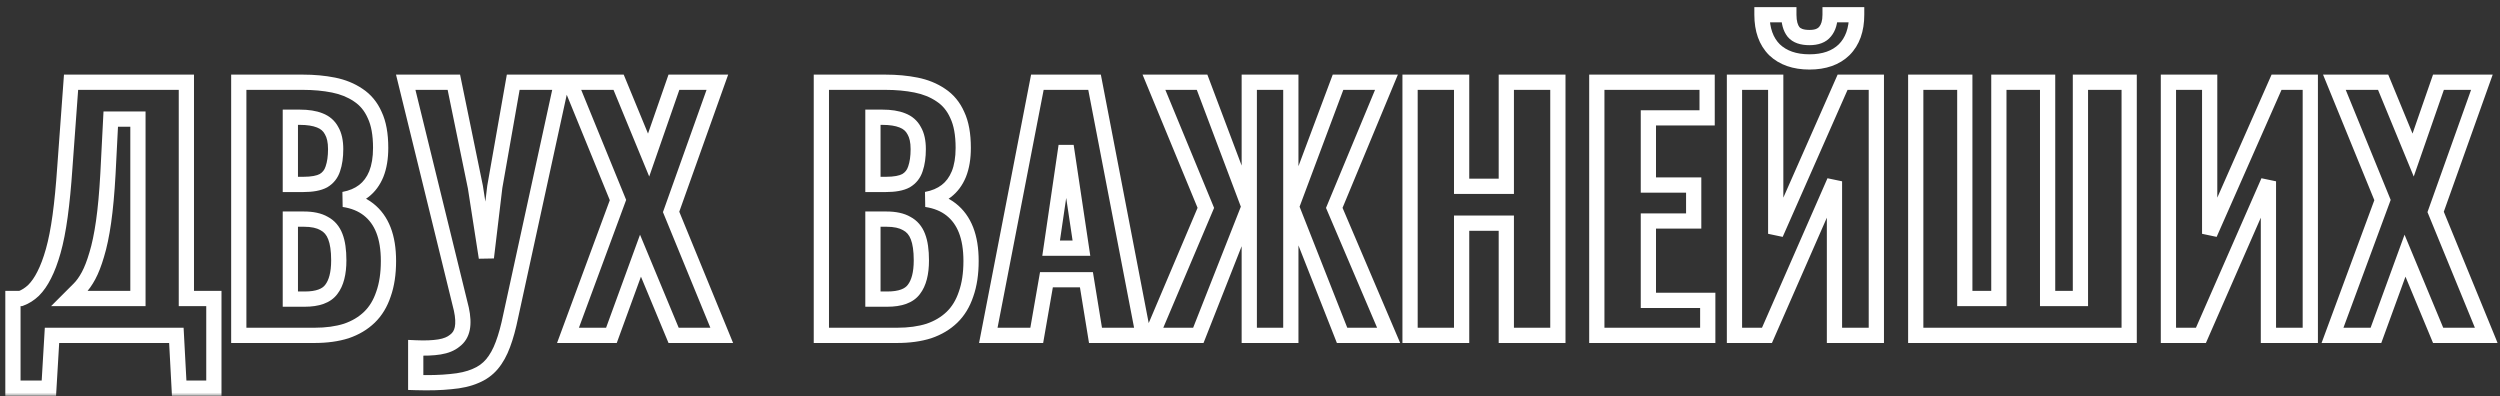 <?xml version="1.0" encoding="UTF-8"?> <svg xmlns="http://www.w3.org/2000/svg" width="328" height="52" viewBox="0 0 328 52" fill="none"><rect x="0" y="0" width="328" height="52" fill="#333333" stroke="none"/><mask id="path-1-outside-1_5_181" maskUnits="userSpaceOnUse" x="0" y="0" width="328" height="52" fill="black"><rect fill="white" width="328" height="52"></rect><path d="M1.697 50.929V39.162H2.722C3.323 38.943 3.884 38.588 4.403 38.096C4.922 37.577 5.387 36.907 5.797 36.087C6.234 35.24 6.631 34.187 6.986 32.93C7.341 31.673 7.642 30.142 7.888 28.338C8.134 26.534 8.339 24.429 8.503 22.024L9.323 10.79H24.452V39.162H28.06V50.929H23.509L23.14 44H6.822L6.412 50.929H1.697ZM9.118 39.162H18.097V15.628H14.53L14.161 22.844C14.024 25.304 13.833 27.395 13.587 29.117C13.341 30.839 13.04 32.274 12.685 33.422C12.357 34.543 12.002 35.458 11.619 36.169C11.236 36.88 10.826 37.454 10.389 37.891C9.952 38.328 9.528 38.752 9.118 39.162ZM31.328 44V10.79H39.733C41.182 10.79 42.521 10.913 43.751 11.159C44.981 11.405 46.061 11.842 46.99 12.471C47.947 13.1 48.671 13.974 49.163 15.095C49.682 16.188 49.942 17.623 49.942 19.4C49.942 20.739 49.751 21.887 49.368 22.844C48.986 23.773 48.439 24.511 47.728 25.058C47.017 25.605 46.143 25.974 45.104 26.165C46.389 26.356 47.468 26.794 48.343 27.477C49.218 28.16 49.874 29.062 50.311 30.183C50.748 31.304 50.967 32.657 50.967 34.242C50.967 35.909 50.748 37.358 50.311 38.588C49.901 39.818 49.286 40.829 48.466 41.622C47.646 42.415 46.635 43.016 45.432 43.426C44.23 43.809 42.836 44 41.25 44H31.328ZM38.093 39.244H39.979C41.674 39.244 42.836 38.82 43.464 37.973C44.12 37.126 44.448 35.855 44.448 34.16C44.448 32.848 44.298 31.809 43.997 31.044C43.697 30.251 43.205 29.677 42.521 29.322C41.865 28.939 40.977 28.748 39.856 28.748H38.093V39.244ZM38.093 24.197H39.774C40.95 24.197 41.838 24.033 42.439 23.705C43.041 23.35 43.45 22.83 43.669 22.147C43.915 21.436 44.038 20.575 44.038 19.564C44.038 18.553 43.861 17.746 43.505 17.145C43.177 16.516 42.658 16.065 41.947 15.792C41.264 15.519 40.389 15.382 39.323 15.382H38.093V24.197ZM54.543 50.191V45.64C55.773 45.695 56.812 45.654 57.659 45.517C58.507 45.38 59.176 45.107 59.668 44.697C60.188 44.314 60.516 43.781 60.652 43.098C60.789 42.415 60.748 41.567 60.529 40.556L53.231 10.79H59.545L62.374 24.566L63.809 33.791L64.916 24.525L67.335 10.79H73.69L67.007 41.458C66.707 42.934 66.365 44.178 65.982 45.189C65.6 46.228 65.121 47.089 64.547 47.772C63.973 48.455 63.249 48.975 62.374 49.33C61.499 49.713 60.42 49.959 59.135 50.068C57.85 50.205 56.32 50.246 54.543 50.191ZM74.519 44L81.079 26.247L74.765 10.79H81.161L85.097 20.343L88.418 10.79H94.117L88.049 27.805L94.691 44H88.377L84.031 33.545L80.218 44H74.519ZM107.763 44V10.79H116.168C117.616 10.79 118.956 10.913 120.186 11.159C121.416 11.405 122.495 11.842 123.425 12.471C124.381 13.1 125.106 13.974 125.598 15.095C126.117 16.188 126.377 17.623 126.377 19.4C126.377 20.739 126.185 21.887 125.803 22.844C125.42 23.773 124.873 24.511 124.163 25.058C123.452 25.605 122.577 25.974 121.539 26.165C122.823 26.356 123.903 26.794 124.778 27.477C125.652 28.16 126.308 29.062 126.746 30.183C127.183 31.304 127.402 32.657 127.402 34.242C127.402 35.909 127.183 37.358 126.746 38.588C126.336 39.818 125.721 40.829 124.901 41.622C124.081 42.415 123.069 43.016 121.867 43.426C120.664 43.809 119.27 44 117.685 44H107.763ZM114.528 39.244H116.414C118.108 39.244 119.27 38.82 119.899 37.973C120.555 37.126 120.883 35.855 120.883 34.16C120.883 32.848 120.732 31.809 120.432 31.044C120.131 30.251 119.639 29.677 118.956 29.322C118.3 28.939 117.411 28.748 116.291 28.748H114.528V39.244ZM114.528 24.197H116.209C117.384 24.197 118.272 24.033 118.874 23.705C119.475 23.35 119.885 22.83 120.104 22.147C120.35 21.436 120.473 20.575 120.473 19.564C120.473 18.553 120.295 17.746 119.94 17.145C119.612 16.516 119.092 16.065 118.382 15.792C117.698 15.519 116.824 15.382 115.758 15.382H114.528V24.197ZM129.666 44L136.103 10.79H143.606L150.002 44H143.729L142.54 36.702H137.292L136.021 44H129.666ZM137.907 32.561H141.884L139.875 19.154L137.907 32.561ZM151.112 44L158.205 27.272L151.399 10.79H157.713L163.617 26.452H163.904V10.79H169.357V26.452H169.685L175.548 10.79H181.903L175.056 27.272L182.19 44H176.081L169.685 27.764H169.357V44H163.904V27.764H163.617L157.221 44H151.112ZM185 44V10.79H191.765V24.443H197.628V10.79H204.393V44H197.628V29.281H191.765V44H185ZM209.502 44V10.79H223.975V15.464H216.267V24.279H222.212V28.994H216.267V39.408H224.057V44H209.502ZM227.562 44V10.79H232.974V30.675L241.748 10.79H246.176V44H240.682V23.787L231.826 44H227.562ZM237.402 8.125C235.461 8.125 233.93 7.592 232.81 6.526C231.716 5.433 231.17 3.902 231.17 1.934H234.696C234.696 2.918 234.901 3.67 235.311 4.189C235.721 4.681 236.418 4.927 237.402 4.927C238.358 4.927 239.042 4.667 239.452 4.148C239.889 3.629 240.108 2.891 240.108 1.934H243.593C243.593 3.902 243.046 5.433 241.953 6.526C240.859 7.592 239.342 8.125 237.402 8.125ZM251.345 44V10.79H257.782V39.162H262.251V10.79H268.647V39.162H272.952V10.79H279.348V44H251.345ZM284.497 44V10.79H289.909V30.675L298.683 10.79H303.111V44H297.617V23.787L288.761 44H284.497ZM306.025 44L312.585 26.247L306.271 10.79H312.667L316.603 20.343L319.924 10.79H325.623L319.555 27.805L326.197 44H319.883L315.537 33.545L311.724 44H306.025Z"></path></mask><path d="M1.697 50.929H0.697V51.929H1.697V50.929ZM1.697 39.162V38.162H0.697V39.162H1.697ZM2.722 39.162V40.162H2.898L3.064 40.102L2.722 39.162ZM4.403 38.096L5.091 38.822L5.101 38.813L5.11 38.803L4.403 38.096ZM5.797 36.087L4.908 35.628L4.903 35.64L5.797 36.087ZM6.986 32.93L7.948 33.202L7.948 33.202L6.986 32.93ZM7.888 28.338L8.879 28.473L8.879 28.473L7.888 28.338ZM8.503 22.024L7.506 21.951L7.505 21.956L8.503 22.024ZM9.323 10.79V9.79H8.393L8.326 10.717L9.323 10.79ZM24.452 10.79H25.452V9.79H24.452V10.79ZM24.452 39.162H23.452V40.162H24.452V39.162ZM28.06 39.162H29.06V38.162H28.06V39.162ZM28.06 50.929V51.929H29.06V50.929H28.06ZM23.509 50.929L22.51 50.982L22.561 51.929H23.509V50.929ZM23.14 44L24.139 43.947L24.088 43H23.14V44ZM6.822 44V43H5.879L5.824 43.941L6.822 44ZM6.412 50.929V51.929H7.355L7.41 50.988L6.412 50.929ZM9.118 39.162L8.411 38.455L6.704 40.162H9.118V39.162ZM18.097 39.162V40.162H19.097V39.162H18.097ZM18.097 15.628H19.097V14.628H18.097V15.628ZM14.53 15.628V14.628H13.58L13.531 15.577L14.53 15.628ZM14.161 22.844L15.159 22.899L15.16 22.895L14.161 22.844ZM13.587 29.117L14.577 29.258L14.577 29.258L13.587 29.117ZM12.685 33.422L11.73 33.126L11.727 33.134L11.725 33.141L12.685 33.422ZM11.619 36.169L10.739 35.695L10.739 35.695L11.619 36.169ZM10.389 37.891L11.096 38.598L11.096 38.598L10.389 37.891ZM2.697 50.929V39.162H0.697V50.929H2.697ZM1.697 40.162H2.722V38.162H1.697V40.162ZM3.064 40.102C3.808 39.831 4.484 39.397 5.091 38.822L3.715 37.37C3.284 37.779 2.838 38.056 2.38 38.222L3.064 40.102ZM5.11 38.803C5.722 38.192 6.245 37.428 6.691 36.534L4.903 35.64C4.529 36.386 4.123 36.962 3.696 37.389L5.11 38.803ZM6.686 36.546C7.163 35.621 7.581 34.502 7.948 33.202L6.024 32.658C5.68 33.873 5.306 34.858 4.908 35.628L6.686 36.546ZM7.948 33.202C8.32 31.886 8.629 30.307 8.879 28.473L6.897 28.203C6.655 29.977 6.362 31.459 6.024 32.658L7.948 33.202ZM8.879 28.473C9.129 26.641 9.336 24.513 9.501 22.092L7.505 21.956C7.342 24.346 7.139 26.427 6.897 28.203L8.879 28.473ZM9.5 22.097L10.32 10.863L8.326 10.717L7.506 21.951L9.5 22.097ZM9.323 11.79H24.452V9.79H9.323V11.79ZM23.452 10.79V39.162H25.452V10.79H23.452ZM24.452 40.162H28.06V38.162H24.452V40.162ZM27.06 39.162V50.929H29.06V39.162H27.06ZM28.06 49.929H23.509V51.929H28.06V49.929ZM24.508 50.876L24.139 43.947L22.141 44.053L22.51 50.982L24.508 50.876ZM23.14 43H6.822V45H23.14V43ZM5.824 43.941L5.414 50.87L7.41 50.988L7.82 44.059L5.824 43.941ZM6.412 49.929H1.697V51.929H6.412V49.929ZM9.118 40.162H18.097V38.162H9.118V40.162ZM19.097 39.162V15.628H17.097V39.162H19.097ZM18.097 14.628H14.53V16.628H18.097V14.628ZM13.531 15.577L13.162 22.793L15.16 22.895L15.529 15.679L13.531 15.577ZM13.162 22.788C13.027 25.23 12.838 27.291 12.597 28.976L14.577 29.258C14.828 27.499 15.022 25.377 15.159 22.899L13.162 22.788ZM12.597 28.976C12.355 30.666 12.064 32.046 11.73 33.126L13.64 33.718C14.016 32.502 14.326 31.012 14.577 29.258L12.597 28.976ZM11.725 33.141C11.409 34.222 11.077 35.066 10.739 35.695L12.499 36.643C12.926 35.85 13.305 34.864 13.645 33.703L11.725 33.141ZM10.739 35.695C10.389 36.344 10.033 36.833 9.682 37.184L11.096 38.598C11.62 38.075 12.084 37.415 12.499 36.643L10.739 35.695ZM9.682 37.184C9.245 37.621 8.821 38.045 8.411 38.455L9.825 39.869C10.235 39.459 10.659 39.035 11.096 38.598L9.682 37.184ZM31.328 44H30.328V45H31.328V44ZM31.328 10.79V9.79H30.328V10.79H31.328ZM43.751 11.159L43.947 10.178L43.947 10.178L43.751 11.159ZM46.99 12.471L46.43 13.299L46.441 13.307L46.99 12.471ZM49.163 15.095L48.248 15.497L48.254 15.511L48.26 15.524L49.163 15.095ZM49.368 22.844L50.293 23.225L50.297 23.215L49.368 22.844ZM47.728 25.058L48.338 25.851L48.338 25.851L47.728 25.058ZM45.104 26.165L44.923 25.181L44.957 27.154L45.104 26.165ZM48.343 27.477L47.727 28.265L47.727 28.265L48.343 27.477ZM50.311 30.183L51.243 29.82L51.243 29.82L50.311 30.183ZM50.311 38.588L49.369 38.253L49.366 38.262L49.362 38.272L50.311 38.588ZM48.466 41.622L49.161 42.341L49.161 42.341L48.466 41.622ZM45.432 43.426L45.735 44.379L45.745 44.376L45.755 44.373L45.432 43.426ZM38.093 39.244H37.093V40.244H38.093V39.244ZM43.464 37.973L42.673 37.361L42.667 37.369L42.661 37.377L43.464 37.973ZM43.997 31.044L43.062 31.399L43.066 31.41L43.997 31.044ZM42.521 29.322L42.017 30.186L42.038 30.198L42.06 30.209L42.521 29.322ZM38.093 28.748V27.748H37.093V28.748H38.093ZM38.093 24.197H37.093V25.197H38.093V24.197ZM42.439 23.705L42.918 24.583L42.933 24.575L42.948 24.566L42.439 23.705ZM43.669 22.147L42.724 21.82L42.72 21.831L42.717 21.842L43.669 22.147ZM43.505 17.145L42.619 17.608L42.631 17.631L42.644 17.654L43.505 17.145ZM41.947 15.792L41.576 16.721L41.588 16.725L41.947 15.792ZM38.093 15.382V14.382H37.093V15.382H38.093ZM32.328 44V10.79H30.328V44H32.328ZM31.328 11.79H39.733V9.79H31.328V11.79ZM39.733 11.79C41.126 11.79 42.399 11.908 43.555 12.14L43.947 10.178C42.644 9.918 41.238 9.79 39.733 9.79V11.79ZM43.555 12.14C44.67 12.363 45.623 12.753 46.43 13.299L47.55 11.643C46.499 10.931 45.292 10.447 43.947 10.178L43.555 12.14ZM46.441 13.307C47.225 13.822 47.828 14.54 48.248 15.497L50.079 14.693C49.515 13.408 48.669 12.377 47.539 11.635L46.441 13.307ZM48.26 15.524C48.693 16.436 48.942 17.708 48.942 19.4H50.942C50.942 17.539 50.672 15.941 50.066 14.666L48.26 15.524ZM48.942 19.4C48.942 20.648 48.763 21.664 48.44 22.473L50.297 23.215C50.738 22.111 50.942 20.83 50.942 19.4H48.942ZM48.444 22.463C48.12 23.25 47.673 23.838 47.118 24.265L48.338 25.851C49.204 25.184 49.852 24.297 50.293 23.225L48.444 22.463ZM47.118 24.265C46.554 24.7 45.833 25.014 44.923 25.181L45.285 27.148C46.452 26.933 47.481 26.51 48.338 25.851L47.118 24.265ZM44.957 27.154C46.1 27.324 47.011 27.705 47.727 28.265L48.959 26.689C47.926 25.882 46.678 25.388 45.252 25.176L44.957 27.154ZM47.727 28.265C48.449 28.829 49.002 29.579 49.38 30.547L51.243 29.82C50.746 28.546 49.987 27.492 48.959 26.689L47.727 28.265ZM49.38 30.547C49.76 31.521 49.967 32.744 49.967 34.242H51.967C51.967 32.57 51.737 31.086 51.243 29.82L49.38 30.547ZM49.967 34.242C49.967 35.825 49.759 37.156 49.369 38.253L51.253 38.923C51.738 37.56 51.967 35.993 51.967 34.242H49.967ZM49.362 38.272C48.996 39.37 48.46 40.237 47.771 40.903L49.161 42.341C50.112 41.422 50.806 40.266 51.26 38.904L49.362 38.272ZM47.771 40.903C47.069 41.582 46.189 42.111 45.109 42.48L45.755 44.373C47.081 43.92 48.224 43.247 49.161 42.341L47.771 40.903ZM45.129 42.473C44.046 42.818 42.758 43 41.25 43V45C42.913 45 44.413 44.8 45.735 44.379L45.129 42.473ZM41.25 43H31.328V45H41.25V43ZM38.093 40.244H39.979V38.244H38.093V40.244ZM39.979 40.244C41.797 40.244 43.358 39.794 44.267 38.569L42.661 37.377C42.312 37.847 41.551 38.244 39.979 38.244V40.244ZM44.255 38.585C45.105 37.487 45.448 35.956 45.448 34.16H43.448C43.448 35.753 43.135 36.765 42.673 37.361L44.255 38.585ZM45.448 34.16C45.448 32.788 45.293 31.609 44.928 30.678L43.066 31.41C43.302 32.01 43.448 32.907 43.448 34.16H45.448ZM44.932 30.689C44.554 29.692 43.906 28.915 42.983 28.435L42.06 30.209C42.503 30.439 42.839 30.811 43.062 31.399L44.932 30.689ZM43.025 28.458C42.16 27.954 41.075 27.748 39.856 27.748V29.748C40.878 29.748 41.57 29.925 42.017 30.186L43.025 28.458ZM39.856 27.748H38.093V29.748H39.856V27.748ZM37.093 28.748V39.244H39.093V28.748H37.093ZM38.093 25.197H39.774V23.197H38.093V25.197ZM39.774 25.197C41.012 25.197 42.099 25.029 42.918 24.583L41.96 22.827C41.576 23.037 40.887 23.197 39.774 23.197V25.197ZM42.948 24.566C43.767 24.082 44.33 23.362 44.622 22.452L42.717 21.842C42.571 22.299 42.314 22.617 41.93 22.844L42.948 24.566ZM44.614 22.474C44.907 21.629 45.038 20.651 45.038 19.564H43.038C43.038 20.5 42.924 21.244 42.724 21.82L44.614 22.474ZM45.038 19.564C45.038 18.449 44.844 17.446 44.366 16.636L42.644 17.654C42.877 18.047 43.038 18.656 43.038 19.564H45.038ZM44.392 16.682C43.942 15.821 43.226 15.212 42.306 14.859L41.588 16.725C42.09 16.918 42.412 17.212 42.619 17.608L44.392 16.682ZM42.319 14.864C41.477 14.527 40.464 14.382 39.323 14.382V16.382C40.314 16.382 41.051 16.511 41.576 16.721L42.319 14.864ZM39.323 14.382H38.093V16.382H39.323V14.382ZM37.093 15.382V24.197H39.093V15.382H37.093ZM54.543 50.191H53.543V51.161L54.512 51.191L54.543 50.191ZM54.543 45.64L54.587 44.641L53.543 44.595V45.64H54.543ZM57.659 45.517L57.5 44.53L57.5 44.53L57.659 45.517ZM59.668 44.697L59.075 43.892L59.051 43.91L59.028 43.929L59.668 44.697ZM60.652 43.098L59.672 42.902L59.672 42.902L60.652 43.098ZM60.529 40.556L61.507 40.345L61.504 40.331L61.5 40.318L60.529 40.556ZM53.231 10.79V9.79H51.956L52.26 11.028L53.231 10.79ZM59.545 10.79L60.525 10.589L60.361 9.79H59.545V10.79ZM62.374 24.566L63.362 24.412L63.358 24.389L63.354 24.365L62.374 24.566ZM63.809 33.791L62.821 33.945L64.802 33.91L63.809 33.791ZM64.916 24.525L63.931 24.352L63.926 24.379L63.923 24.406L64.916 24.525ZM67.335 10.79V9.79H66.496L66.35 10.617L67.335 10.79ZM73.69 10.79L74.667 11.003L74.931 9.79H73.69V10.79ZM67.007 41.458L66.03 41.245L66.027 41.258L67.007 41.458ZM65.982 45.189L65.047 44.835L65.044 44.843L65.982 45.189ZM64.547 47.772L65.313 48.415L65.313 48.415L64.547 47.772ZM62.374 49.33L61.998 48.404L61.986 48.408L61.973 48.414L62.374 49.33ZM59.135 50.068L59.05 49.072L59.04 49.072L59.029 49.074L59.135 50.068ZM55.543 50.191V45.64H53.543V50.191H55.543ZM54.499 46.639C55.77 46.696 56.882 46.655 57.818 46.504L57.5 44.53C56.742 44.652 55.776 44.694 54.587 44.641L54.499 46.639ZM57.818 46.504C58.785 46.348 59.639 46.023 60.308 45.465L59.028 43.929C58.713 44.191 58.228 44.412 57.5 44.53L57.818 46.504ZM60.261 45.502C60.998 44.959 61.452 44.2 61.633 43.294L59.672 42.902C59.579 43.362 59.377 43.669 59.075 43.892L60.261 45.502ZM61.633 43.294C61.806 42.427 61.741 41.431 61.507 40.345L59.552 40.767C59.754 41.704 59.772 42.402 59.672 42.902L61.633 43.294ZM61.5 40.318L54.202 10.552L52.26 11.028L59.558 40.794L61.5 40.318ZM53.231 11.79H59.545V9.79H53.231V11.79ZM58.566 10.991L61.395 24.767L63.354 24.365L60.525 10.589L58.566 10.991ZM61.386 24.72L62.821 33.945L64.797 33.637L63.362 24.412L61.386 24.72ZM64.802 33.91L65.909 24.644L63.923 24.406L62.816 33.672L64.802 33.91ZM65.901 24.698L68.32 10.963L66.35 10.617L63.931 24.352L65.901 24.698ZM67.335 11.79H73.69V9.79H67.335V11.79ZM72.713 10.577L66.03 41.245L67.984 41.671L74.667 11.003L72.713 10.577ZM66.027 41.258C65.734 42.701 65.405 43.889 65.047 44.835L66.917 45.543C67.325 44.466 67.679 43.167 67.987 41.658L66.027 41.258ZM65.044 44.843C64.692 45.799 64.266 46.552 63.781 47.129L65.313 48.415C65.977 47.625 66.507 46.657 66.921 45.535L65.044 44.843ZM63.781 47.129C63.318 47.68 62.73 48.106 61.998 48.404L62.751 50.257C63.767 49.843 64.628 49.23 65.313 48.415L63.781 47.129ZM61.973 48.414C61.227 48.74 60.262 48.968 59.05 49.072L59.22 51.064C60.578 50.949 61.772 50.685 62.775 50.246L61.973 48.414ZM59.029 49.074C57.803 49.204 56.321 49.245 54.574 49.191L54.512 51.191C56.319 51.246 57.898 51.205 59.241 51.062L59.029 49.074ZM74.519 44L73.581 43.653L73.084 45H74.519V44ZM81.079 26.247L82.017 26.594L82.152 26.229L82.005 25.869L81.079 26.247ZM74.765 10.79V9.79H73.277L73.84 11.168L74.765 10.79ZM81.161 10.79L82.086 10.409L81.831 9.79H81.161V10.79ZM85.097 20.343L84.173 20.724L85.177 23.16L86.042 20.671L85.097 20.343ZM88.418 10.79V9.79H87.707L87.474 10.462L88.418 10.79ZM94.117 10.79L95.059 11.126L95.536 9.79H94.117V10.79ZM88.049 27.805L87.108 27.469L86.979 27.83L87.124 28.184L88.049 27.805ZM94.691 44V45H96.182L95.617 43.62L94.691 44ZM88.377 44L87.454 44.384L87.71 45H88.377V44ZM84.031 33.545L84.955 33.161L83.971 30.793L83.092 33.202L84.031 33.545ZM80.218 44V45H80.918L81.158 44.343L80.218 44ZM75.457 44.347L82.017 26.594L80.141 25.9L73.581 43.653L75.457 44.347ZM82.005 25.869L75.691 10.412L73.84 11.168L80.154 26.625L82.005 25.869ZM74.765 11.79H81.161V9.79H74.765V11.79ZM80.237 11.171L84.173 20.724L86.022 19.962L82.086 10.409L80.237 11.171ZM86.042 20.671L89.363 11.118L87.474 10.462L84.153 20.015L86.042 20.671ZM88.418 11.79H94.117V9.79H88.418V11.79ZM93.175 10.454L87.108 27.469L88.991 28.141L95.059 11.126L93.175 10.454ZM87.124 28.184L93.766 44.38L95.617 43.62L88.975 27.425L87.124 28.184ZM94.691 43H88.377V45H94.691V43ZM89.301 43.616L84.955 33.161L83.108 33.929L87.454 44.384L89.301 43.616ZM83.092 33.202L79.279 43.657L81.158 44.343L84.971 33.888L83.092 33.202ZM80.218 43H74.519V45H80.218V43ZM107.763 44H106.763V45H107.763V44ZM107.763 10.79V9.79H106.763V10.79H107.763ZM120.186 11.159L120.382 10.178L120.382 10.178L120.186 11.159ZM123.425 12.471L122.864 13.299L122.876 13.307L123.425 12.471ZM125.598 15.095L124.682 15.497L124.688 15.511L124.694 15.524L125.598 15.095ZM125.803 22.844L126.727 23.225L126.731 23.215L125.803 22.844ZM124.163 25.058L124.772 25.851L124.772 25.851L124.163 25.058ZM121.539 26.165L121.358 25.181L121.391 27.154L121.539 26.165ZM124.778 27.477L124.162 28.265L124.162 28.265L124.778 27.477ZM126.746 30.183L127.677 29.82L127.677 29.82L126.746 30.183ZM126.746 38.588L125.804 38.253L125.8 38.262L125.797 38.272L126.746 38.588ZM124.901 41.622L125.596 42.341L125.596 42.341L124.901 41.622ZM121.867 43.426L122.17 44.379L122.18 44.376L122.189 44.373L121.867 43.426ZM114.528 39.244H113.528V40.244H114.528V39.244ZM119.899 37.973L119.108 37.361L119.102 37.369L119.096 37.377L119.899 37.973ZM120.432 31.044L119.497 31.399L119.501 31.41L120.432 31.044ZM118.956 29.322L118.452 30.186L118.473 30.198L118.494 30.209L118.956 29.322ZM114.528 28.748V27.748H113.528V28.748H114.528ZM114.528 24.197H113.528V25.197H114.528V24.197ZM118.874 23.705L119.353 24.583L119.368 24.575L119.382 24.566L118.874 23.705ZM120.104 22.147L119.159 21.82L119.155 21.831L119.151 21.842L120.104 22.147ZM119.94 17.145L119.053 17.608L119.065 17.631L119.079 17.654L119.94 17.145ZM118.382 15.792L118.01 16.721L118.023 16.725L118.382 15.792ZM114.528 15.382V14.382H113.528V15.382H114.528ZM108.763 44V10.79H106.763V44H108.763ZM107.763 11.79H116.168V9.79H107.763V11.79ZM116.168 11.79C117.56 11.79 118.833 11.908 119.99 12.14L120.382 10.178C119.078 9.918 117.672 9.79 116.168 9.79V11.79ZM119.99 12.14C121.105 12.363 122.057 12.753 122.864 13.299L123.985 11.643C122.933 10.931 121.727 10.447 120.382 10.178L119.99 12.14ZM122.876 13.307C123.659 13.822 124.262 14.54 124.682 15.497L126.513 14.693C125.949 13.408 125.103 12.377 123.974 11.635L122.876 13.307ZM124.694 15.524C125.127 16.436 125.377 17.708 125.377 19.4H127.377C127.377 17.539 127.107 15.941 126.501 14.666L124.694 15.524ZM125.377 19.4C125.377 20.648 125.198 21.664 124.874 22.473L126.731 23.215C127.173 22.111 127.377 20.83 127.377 19.4H125.377ZM124.878 22.463C124.554 23.25 124.108 23.838 123.553 24.265L124.772 25.851C125.639 25.184 126.286 24.297 126.727 23.225L124.878 22.463ZM123.553 24.265C122.989 24.7 122.268 25.014 121.358 25.181L121.72 27.148C122.887 26.933 123.916 26.51 124.772 25.851L123.553 24.265ZM121.391 27.154C122.535 27.324 123.445 27.705 124.162 28.265L125.393 26.689C124.361 25.882 123.112 25.388 121.686 25.176L121.391 27.154ZM124.162 28.265C124.883 28.829 125.436 29.579 125.814 30.547L127.677 29.82C127.18 28.546 126.421 27.492 125.393 26.689L124.162 28.265ZM125.814 30.547C126.194 31.521 126.402 32.744 126.402 34.242H128.402C128.402 32.57 128.172 31.086 127.677 29.82L125.814 30.547ZM126.402 34.242C126.402 35.825 126.194 37.156 125.804 38.253L127.688 38.923C128.172 37.56 128.402 35.993 128.402 34.242H126.402ZM125.797 38.272C125.431 39.37 124.895 40.237 124.206 40.903L125.596 42.341C126.546 41.422 127.241 40.266 127.694 38.904L125.797 38.272ZM124.206 40.903C123.503 41.582 122.623 42.111 121.544 42.48L122.189 44.373C123.515 43.92 124.658 43.247 125.596 42.341L124.206 40.903ZM121.564 42.473C120.48 42.818 119.192 43 117.685 43V45C119.348 45 120.848 44.8 122.17 44.379L121.564 42.473ZM117.685 43H107.763V45H117.685V43ZM114.528 40.244H116.414V38.244H114.528V40.244ZM116.414 40.244C118.231 40.244 119.793 39.794 120.702 38.569L119.096 37.377C118.747 37.847 117.985 38.244 116.414 38.244V40.244ZM120.689 38.585C121.54 37.487 121.883 35.956 121.883 34.16H119.883C119.883 35.753 119.57 36.765 119.108 37.361L120.689 38.585ZM121.883 34.16C121.883 32.788 121.728 31.609 121.362 30.678L119.501 31.41C119.737 32.01 119.883 32.907 119.883 34.16H121.883ZM121.367 30.689C120.988 29.692 120.341 28.915 119.417 28.435L118.494 30.209C118.937 30.439 119.274 30.811 119.497 31.399L121.367 30.689ZM119.46 28.458C118.595 27.954 117.51 27.748 116.291 27.748V29.748C117.313 29.748 118.005 29.925 118.452 30.186L119.46 28.458ZM116.291 27.748H114.528V29.748H116.291V27.748ZM113.528 28.748V39.244H115.528V28.748H113.528ZM114.528 25.197H116.209V23.197H114.528V25.197ZM116.209 25.197C117.447 25.197 118.534 25.029 119.353 24.583L118.395 22.827C118.011 23.037 117.321 23.197 116.209 23.197V25.197ZM119.382 24.566C120.201 24.082 120.765 23.362 121.056 22.452L119.151 21.842C119.005 22.299 118.749 22.617 118.365 22.844L119.382 24.566ZM121.049 22.474C121.341 21.629 121.473 20.651 121.473 19.564H119.473C119.473 20.5 119.358 21.244 119.159 21.82L121.049 22.474ZM121.473 19.564C121.473 18.449 121.279 17.446 120.801 16.636L119.079 17.654C119.311 18.047 119.473 18.656 119.473 19.564H121.473ZM120.826 16.682C120.377 15.821 119.66 15.212 118.741 14.859L118.023 16.725C118.524 16.918 118.847 17.212 119.053 17.608L120.826 16.682ZM118.753 14.864C117.911 14.527 116.899 14.382 115.758 14.382V16.382C116.749 16.382 117.485 16.511 118.01 16.721L118.753 14.864ZM115.758 14.382H114.528V16.382H115.758V14.382ZM113.528 15.382V24.197H115.528V15.382H113.528ZM129.666 44L128.684 43.81L128.453 45H129.666V44ZM136.103 10.79V9.79H135.278L135.121 10.6L136.103 10.79ZM143.606 10.79L144.588 10.601L144.431 9.79H143.606V10.79ZM150.002 44V45H151.213L150.984 43.811L150.002 44ZM143.729 44L142.742 44.161L142.878 45H143.729V44ZM142.54 36.702L143.527 36.541L143.39 35.702H142.54V36.702ZM137.292 36.702V35.702H136.451L136.307 36.53L137.292 36.702ZM136.021 44V45H136.862L137.006 44.172L136.021 44ZM137.907 32.561L136.917 32.416L136.749 33.561H137.907V32.561ZM141.884 32.561V33.561H143.045L142.873 32.413L141.884 32.561ZM139.875 19.154L140.864 19.006L138.885 19.009L139.875 19.154ZM130.647 44.19L137.084 10.98L135.121 10.6L128.684 43.81L130.647 44.19ZM136.103 11.79H143.606V9.79H136.103V11.79ZM142.624 10.979L149.02 44.189L150.984 43.811L144.588 10.601L142.624 10.979ZM150.002 43H143.729V45H150.002V43ZM144.716 43.839L143.527 36.541L141.553 36.863L142.742 44.161L144.716 43.839ZM142.54 35.702H137.292V37.702H142.54V35.702ZM136.307 36.53L135.036 43.828L137.006 44.172L138.277 36.874L136.307 36.53ZM136.021 43H129.666V45H136.021V43ZM137.907 33.561H141.884V31.561H137.907V33.561ZM142.873 32.413L140.864 19.006L138.886 19.302L140.895 32.709L142.873 32.413ZM138.885 19.009L136.917 32.416L138.896 32.706L140.864 19.299L138.885 19.009ZM151.112 44L150.192 43.61L149.602 45H151.112V44ZM158.205 27.272L159.126 27.662L159.289 27.277L159.13 26.89L158.205 27.272ZM151.399 10.79V9.79H149.904L150.475 11.172L151.399 10.79ZM157.713 10.79L158.649 10.437L158.405 9.79H157.713V10.79ZM163.617 26.452L162.681 26.805L162.925 27.452H163.617V26.452ZM163.904 26.452V27.452H164.904V26.452H163.904ZM163.904 10.79V9.79H162.904V10.79H163.904ZM169.357 10.79H170.357V9.79H169.357V10.79ZM169.357 26.452H168.357V27.452H169.357V26.452ZM169.685 26.452V27.452H170.379L170.622 26.803L169.685 26.452ZM175.548 10.79V9.79H174.855L174.612 10.439L175.548 10.79ZM181.903 10.79L182.827 11.174L183.401 9.79H181.903V10.79ZM175.056 27.272L174.133 26.888L173.971 27.277L174.136 27.664L175.056 27.272ZM182.19 44V45H183.704L183.11 43.608L182.19 44ZM176.081 44L175.151 44.367L175.4 45H176.081V44ZM169.685 27.764L170.616 27.398L170.366 26.764H169.685V27.764ZM169.357 27.764V26.764H168.357V27.764H169.357ZM169.357 44V45H170.357V44H169.357ZM163.904 44H162.904V45H163.904V44ZM163.904 27.764H164.904V26.764H163.904V27.764ZM163.617 27.764V26.764H162.936L162.687 27.398L163.617 27.764ZM157.221 44V45H157.902L158.152 44.367L157.221 44ZM152.033 44.39L159.126 27.662L157.285 26.882L150.192 43.61L152.033 44.39ZM159.13 26.89L152.324 10.408L150.475 11.172L157.281 27.654L159.13 26.89ZM151.399 11.79H157.713V9.79H151.399V11.79ZM156.777 11.143L162.681 26.805L164.553 26.099L158.649 10.437L156.777 11.143ZM163.617 27.452H163.904V25.452H163.617V27.452ZM164.904 26.452V10.79H162.904V26.452H164.904ZM163.904 11.79H169.357V9.79H163.904V11.79ZM168.357 10.79V26.452H170.357V10.79H168.357ZM169.357 27.452H169.685V25.452H169.357V27.452ZM170.622 26.803L176.485 11.141L174.612 10.439L168.749 26.101L170.622 26.803ZM175.548 11.79H181.903V9.79H175.548V11.79ZM180.98 10.406L174.133 26.888L175.98 27.656L182.827 11.174L180.98 10.406ZM174.136 27.664L181.27 44.392L183.11 43.608L175.976 26.88L174.136 27.664ZM182.19 43H176.081V45H182.19V43ZM177.012 43.633L170.616 27.398L168.755 28.131L175.151 44.367L177.012 43.633ZM169.685 26.764H169.357V28.764H169.685V26.764ZM168.357 27.764V44H170.357V27.764H168.357ZM169.357 43H163.904V45H169.357V43ZM164.904 44V27.764H162.904V44H164.904ZM163.904 26.764H163.617V28.764H163.904V26.764ZM162.687 27.398L156.291 43.633L158.152 44.367L164.548 28.131L162.687 27.398ZM157.221 43H151.112V45H157.221V43ZM185 44H184V45H185V44ZM185 10.79V9.79H184V10.79H185ZM191.765 10.79H192.765V9.79H191.765V10.79ZM191.765 24.443H190.765V25.443H191.765V24.443ZM197.628 24.443V25.443H198.628V24.443H197.628ZM197.628 10.79V9.79H196.628V10.79H197.628ZM204.393 10.79H205.393V9.79H204.393V10.79ZM204.393 44V45H205.393V44H204.393ZM197.628 44H196.628V45H197.628V44ZM197.628 29.281H198.628V28.281H197.628V29.281ZM191.765 29.281V28.281H190.765V29.281H191.765ZM191.765 44V45H192.765V44H191.765ZM186 44V10.79H184V44H186ZM185 11.79H191.765V9.79H185V11.79ZM190.765 10.79V24.443H192.765V10.79H190.765ZM191.765 25.443H197.628V23.443H191.765V25.443ZM198.628 24.443V10.79H196.628V24.443H198.628ZM197.628 11.79H204.393V9.79H197.628V11.79ZM203.393 10.79V44H205.393V10.79H203.393ZM204.393 43H197.628V45H204.393V43ZM198.628 44V29.281H196.628V44H198.628ZM197.628 28.281H191.765V30.281H197.628V28.281ZM190.765 29.281V44H192.765V29.281H190.765ZM191.765 43H185V45H191.765V43ZM209.502 44H208.502V45H209.502V44ZM209.502 10.79V9.79H208.502V10.79H209.502ZM223.975 10.79H224.975V9.79H223.975V10.79ZM223.975 15.464V16.464H224.975V15.464H223.975ZM216.267 15.464V14.464H215.267V15.464H216.267ZM216.267 24.279H215.267V25.279H216.267V24.279ZM222.212 24.279H223.212V23.279H222.212V24.279ZM222.212 28.994V29.994H223.212V28.994H222.212ZM216.267 28.994V27.994H215.267V28.994H216.267ZM216.267 39.408H215.267V40.408H216.267V39.408ZM224.057 39.408H225.057V38.408H224.057V39.408ZM224.057 44V45H225.057V44H224.057ZM210.502 44V10.79H208.502V44H210.502ZM209.502 11.79H223.975V9.79H209.502V11.79ZM222.975 10.79V15.464H224.975V10.79H222.975ZM223.975 14.464H216.267V16.464H223.975V14.464ZM215.267 15.464V24.279H217.267V15.464H215.267ZM216.267 25.279H222.212V23.279H216.267V25.279ZM221.212 24.279V28.994H223.212V24.279H221.212ZM222.212 27.994H216.267V29.994H222.212V27.994ZM215.267 28.994V39.408H217.267V28.994H215.267ZM216.267 40.408H224.057V38.408H216.267V40.408ZM223.057 39.408V44H225.057V39.408H223.057ZM224.057 43H209.502V45H224.057V43ZM227.562 44H226.562V45H227.562V44ZM227.562 10.79V9.79H226.562V10.79H227.562ZM232.974 10.79H233.974V9.79H232.974V10.79ZM232.974 30.675H231.974L233.888 31.079L232.974 30.675ZM241.748 10.79V9.79H241.096L240.833 10.386L241.748 10.79ZM246.176 10.79H247.176V9.79H246.176V10.79ZM246.176 44V45H247.176V44H246.176ZM240.682 44H239.682V45H240.682V44ZM240.682 23.787H241.682L239.766 23.386L240.682 23.787ZM231.826 44V45H232.479L232.741 44.401L231.826 44ZM232.81 6.526L232.102 7.233L232.111 7.242L232.12 7.251L232.81 6.526ZM231.17 1.934V0.934H230.17V1.934H231.17ZM234.696 1.934H235.696V0.934H234.696V1.934ZM235.311 4.189L234.526 4.809L234.534 4.819L234.542 4.829L235.311 4.189ZM239.452 4.148L238.687 3.504L238.676 3.516L238.667 3.528L239.452 4.148ZM240.108 1.934V0.934H239.108V1.934H240.108ZM243.593 1.934H244.593V0.934H243.593V1.934ZM241.953 6.526L242.651 7.242L242.66 7.233L241.953 6.526ZM228.562 44V10.79H226.562V44H228.562ZM227.562 11.79H232.974V9.79H227.562V11.79ZM231.974 10.79V30.675H233.974V10.79H231.974ZM233.888 31.079L242.662 11.194L240.833 10.386L232.059 30.271L233.888 31.079ZM241.748 11.79H246.176V9.79H241.748V11.79ZM245.176 10.79V44H247.176V10.79H245.176ZM246.176 43H240.682V45H246.176V43ZM241.682 44V23.787H239.682V44H241.682ZM239.766 23.386L230.91 43.599L232.741 44.401L241.597 24.188L239.766 23.386ZM231.826 43H227.562V45H231.826V43ZM237.402 7.125C235.649 7.125 234.389 6.649 233.499 5.801L232.12 7.251C233.471 8.536 235.273 9.125 237.402 9.125V7.125ZM233.517 5.819C232.658 4.961 232.17 3.713 232.17 1.934H230.17C230.17 4.091 230.774 5.905 232.102 7.233L233.517 5.819ZM231.17 2.934H234.696V0.934H231.17V2.934ZM233.696 1.934C233.696 3.038 233.923 4.045 234.526 4.809L236.095 3.569C235.878 3.294 235.696 2.798 235.696 1.934H233.696ZM234.542 4.829C235.225 5.649 236.281 5.927 237.402 5.927V3.927C236.554 3.927 236.216 3.713 236.079 3.549L234.542 4.829ZM237.402 5.927C238.522 5.927 239.563 5.62 240.236 4.768L238.667 3.528C238.52 3.714 238.194 3.927 237.402 3.927V5.927ZM240.216 4.792C240.857 4.031 241.108 3.031 241.108 1.934H239.108C239.108 2.75 238.92 3.226 238.687 3.504L240.216 4.792ZM240.108 2.934H243.593V0.934H240.108V2.934ZM242.593 1.934C242.593 3.713 242.104 4.961 241.245 5.819L242.66 7.233C243.988 5.905 244.593 4.091 244.593 1.934H242.593ZM241.254 5.81C240.395 6.648 239.155 7.125 237.402 7.125V9.125C239.529 9.125 241.324 8.536 242.651 7.242L241.254 5.81ZM251.345 44H250.345V45H251.345V44ZM251.345 10.79V9.79H250.345V10.79H251.345ZM257.782 10.79H258.782V9.79H257.782V10.79ZM257.782 39.162H256.782V40.162H257.782V39.162ZM262.251 39.162V40.162H263.251V39.162H262.251ZM262.251 10.79V9.79H261.251V10.79H262.251ZM268.647 10.79H269.647V9.79H268.647V10.79ZM268.647 39.162H267.647V40.162H268.647V39.162ZM272.952 39.162V40.162H273.952V39.162H272.952ZM272.952 10.79V9.79H271.952V10.79H272.952ZM279.348 10.79H280.348V9.79H279.348V10.79ZM279.348 44V45H280.348V44H279.348ZM252.345 44V10.79H250.345V44H252.345ZM251.345 11.79H257.782V9.79H251.345V11.79ZM256.782 10.79V39.162H258.782V10.79H256.782ZM257.782 40.162H262.251V38.162H257.782V40.162ZM263.251 39.162V10.79H261.251V39.162H263.251ZM262.251 11.79H268.647V9.79H262.251V11.79ZM267.647 10.79V39.162H269.647V10.79H267.647ZM268.647 40.162H272.952V38.162H268.647V40.162ZM273.952 39.162V10.79H271.952V39.162H273.952ZM272.952 11.79H279.348V9.79H272.952V11.79ZM278.348 10.79V44H280.348V10.79H278.348ZM279.348 43H251.345V45H279.348V43ZM284.497 44H283.497V45H284.497V44ZM284.497 10.79V9.79H283.497V10.79H284.497ZM289.909 10.79H290.909V9.79H289.909V10.79ZM289.909 30.675H288.909L290.824 31.079L289.909 30.675ZM298.683 10.79V9.79H298.031L297.768 10.386L298.683 10.79ZM303.111 10.79H304.111V9.79H303.111V10.79ZM303.111 44V45H304.111V44H303.111ZM297.617 44H296.617V45H297.617V44ZM297.617 23.787H298.617L296.701 23.386L297.617 23.787ZM288.761 44V45H289.415L289.677 44.401L288.761 44ZM285.497 44V10.79H283.497V44H285.497ZM284.497 11.79H289.909V9.79H284.497V11.79ZM288.909 10.79V30.675H290.909V10.79H288.909ZM290.824 31.079L299.598 11.194L297.768 10.386L288.994 30.271L290.824 31.079ZM298.683 11.79H303.111V9.79H298.683V11.79ZM302.111 10.79V44H304.111V10.79H302.111ZM303.111 43H297.617V45H303.111V43ZM298.617 44V23.787H296.617V44H298.617ZM296.701 23.386L287.845 43.599L289.677 44.401L298.533 24.188L296.701 23.386ZM288.761 43H284.497V45H288.761V43ZM306.025 44L305.087 43.653L304.59 45H306.025V44ZM312.585 26.247L313.523 26.594L313.658 26.229L313.511 25.869L312.585 26.247ZM306.271 10.79V9.79H304.783L305.346 11.168L306.271 10.79ZM312.667 10.79L313.592 10.409L313.337 9.79H312.667V10.79ZM316.603 20.343L315.679 20.724L316.683 23.16L317.548 20.671L316.603 20.343ZM319.924 10.79V9.79H319.213L318.98 10.462L319.924 10.79ZM325.623 10.79L326.565 11.126L327.042 9.79H325.623V10.79ZM319.555 27.805L318.613 27.469L318.485 27.83L318.63 28.184L319.555 27.805ZM326.197 44V45H327.688L327.122 43.62L326.197 44ZM319.883 44L318.96 44.384L319.216 45H319.883V44ZM315.537 33.545L316.461 33.161L315.476 30.793L314.598 33.202L315.537 33.545ZM311.724 44V45H312.424L312.664 44.343L311.724 44ZM306.963 44.347L313.523 26.594L311.647 25.9L305.087 43.653L306.963 44.347ZM313.511 25.869L307.197 10.412L305.346 11.168L311.66 26.625L313.511 25.869ZM306.271 11.79H312.667V9.79H306.271V11.79ZM311.743 11.171L315.679 20.724L317.528 19.962L313.592 10.409L311.743 11.171ZM317.548 20.671L320.869 11.118L318.98 10.462L315.659 20.015L317.548 20.671ZM319.924 11.79H325.623V9.79H319.924V11.79ZM324.681 10.454L318.613 27.469L320.497 28.141L326.565 11.126L324.681 10.454ZM318.63 28.184L325.272 44.38L327.122 43.62L320.48 27.425L318.63 28.184ZM326.197 43H319.883V45H326.197V43ZM320.807 43.616L316.461 33.161L314.614 33.929L318.96 44.384L320.807 43.616ZM314.598 33.202L310.785 43.657L312.664 44.343L316.477 33.888L314.598 33.202ZM311.724 43H306.025V45H311.724V43Z" fill="white" mask="url(#path-1-outside-1_5_181)"></path></svg> 